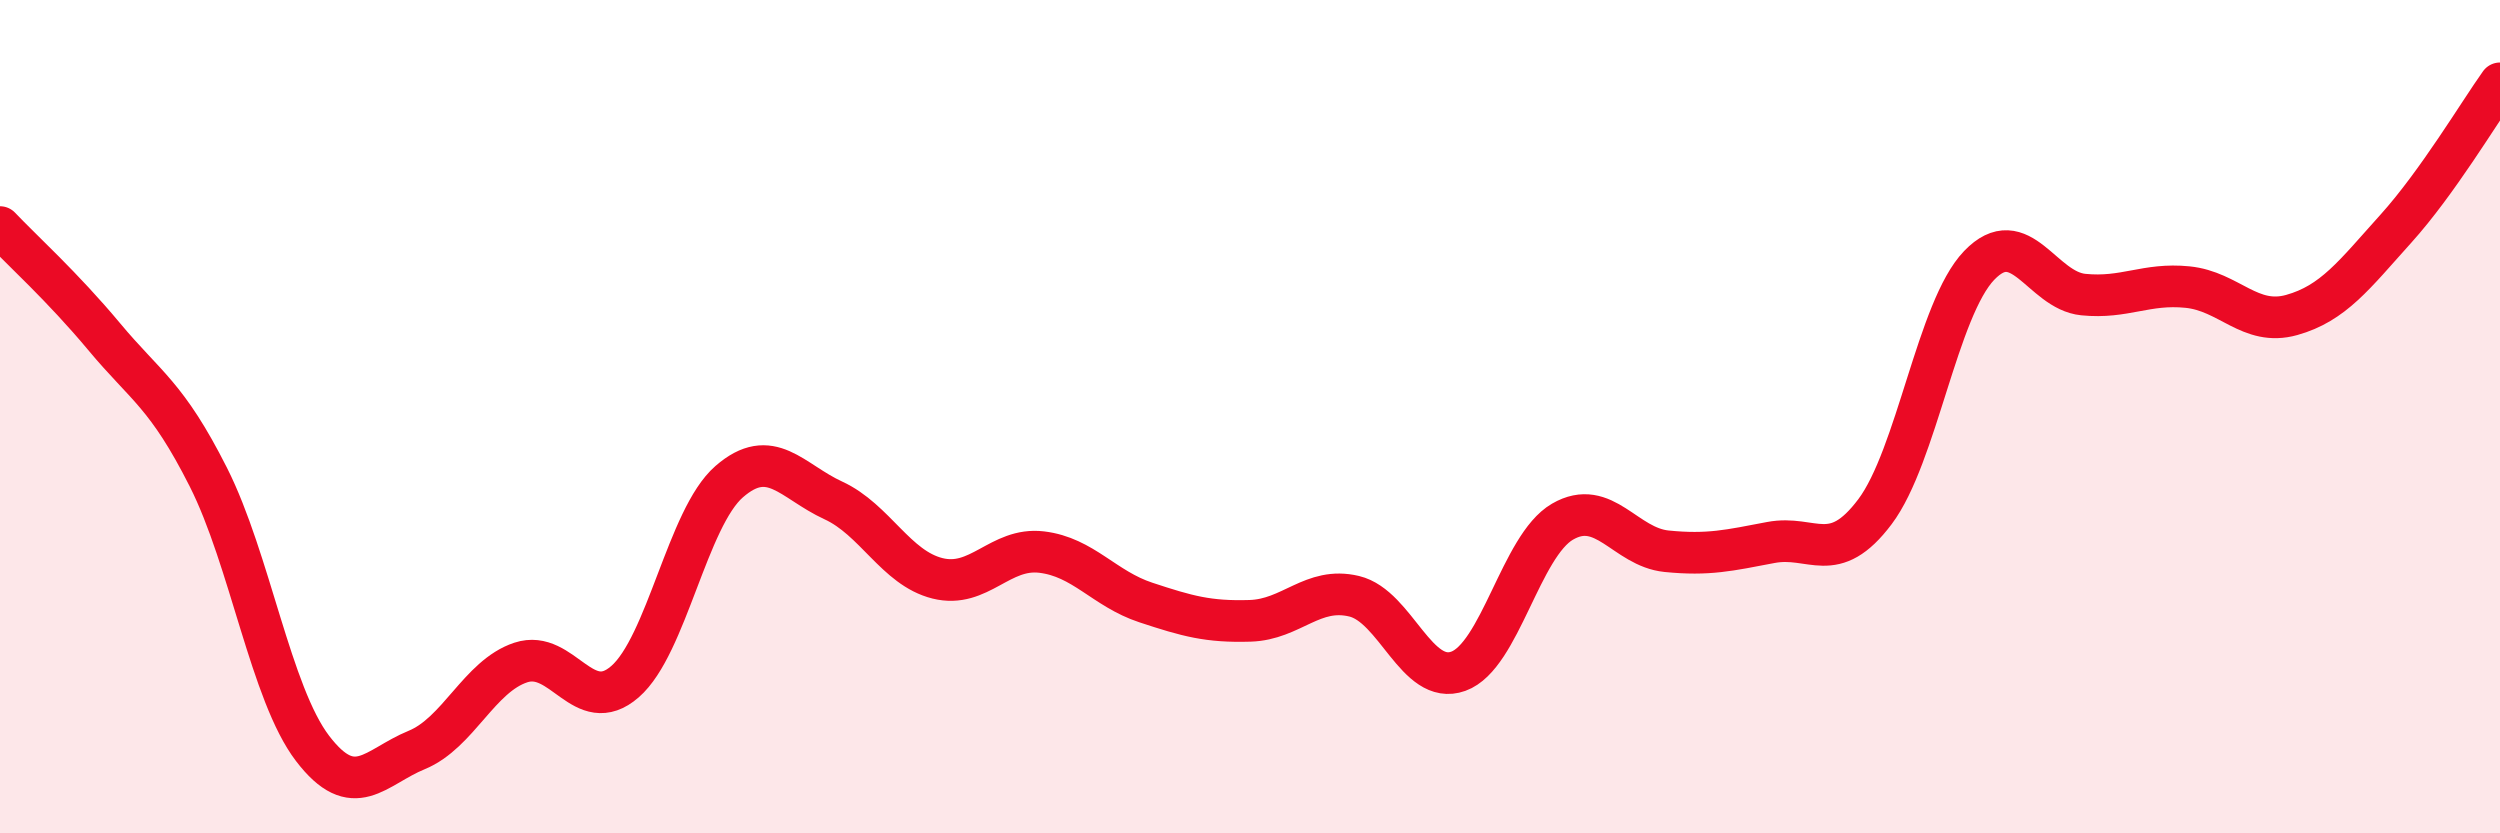 
    <svg width="60" height="20" viewBox="0 0 60 20" xmlns="http://www.w3.org/2000/svg">
      <path
        d="M 0,5.45 C 0.5,5.98 1.5,6.88 2.5,8.08 C 3.5,9.28 4,9.47 5,11.45 C 6,13.43 6.5,16.65 7.5,17.96 C 8.5,19.27 9,18.41 10,18 C 11,17.59 11.5,16.23 12.5,15.9 C 13.5,15.57 14,17.23 15,16.36 C 16,15.49 16.5,12.43 17.5,11.56 C 18.5,10.69 19,11.55 20,12.01 C 21,12.47 21.5,13.63 22.5,13.88 C 23.5,14.13 24,13.13 25,13.25 C 26,13.37 26.5,14.13 27.5,14.46 C 28.5,14.79 29,14.93 30,14.9 C 31,14.87 31.5,14.07 32.5,14.31 C 33.5,14.55 34,16.47 35,16.11 C 36,15.75 36.5,13.1 37.5,12.52 C 38.5,11.94 39,13.13 40,13.23 C 41,13.33 41.5,13.21 42.5,13.02 C 43.5,12.83 44,13.61 45,12.28 C 46,10.95 46.5,7.41 47.5,6.37 C 48.5,5.33 49,6.97 50,7.07 C 51,7.17 51.5,6.79 52.5,6.89 C 53.5,6.99 54,7.84 55,7.56 C 56,7.28 56.5,6.6 57.5,5.49 C 58.5,4.38 59.5,2.7 60,2L60 20L0 20Z"
        fill="#EB0A25"
        opacity="0.1"
        stroke-linecap="round"
        stroke-linejoin="round"
      />
      <path
        d="M 0,5.45 C 0.5,5.98 1.5,6.88 2.5,8.08 C 3.5,9.28 4,9.47 5,11.45 C 6,13.43 6.5,16.65 7.5,17.96 C 8.5,19.27 9,18.41 10,18 C 11,17.59 11.5,16.23 12.5,15.9 C 13.5,15.57 14,17.23 15,16.36 C 16,15.49 16.5,12.43 17.5,11.56 C 18.5,10.69 19,11.55 20,12.01 C 21,12.47 21.5,13.63 22.5,13.88 C 23.5,14.13 24,13.13 25,13.25 C 26,13.37 26.5,14.13 27.5,14.46 C 28.5,14.79 29,14.93 30,14.9 C 31,14.87 31.5,14.07 32.5,14.31 C 33.5,14.55 34,16.47 35,16.11 C 36,15.75 36.5,13.1 37.5,12.52 C 38.5,11.94 39,13.13 40,13.23 C 41,13.33 41.5,13.21 42.5,13.02 C 43.5,12.83 44,13.61 45,12.28 C 46,10.95 46.5,7.41 47.5,6.37 C 48.5,5.33 49,6.97 50,7.07 C 51,7.17 51.5,6.79 52.5,6.89 C 53.5,6.99 54,7.84 55,7.56 C 56,7.28 56.5,6.6 57.5,5.49 C 58.5,4.38 59.5,2.7 60,2"
        stroke="#EB0A25"
        stroke-width="1"
        fill="none"
        stroke-linecap="round"
        stroke-linejoin="round"
      />
    </svg>
  